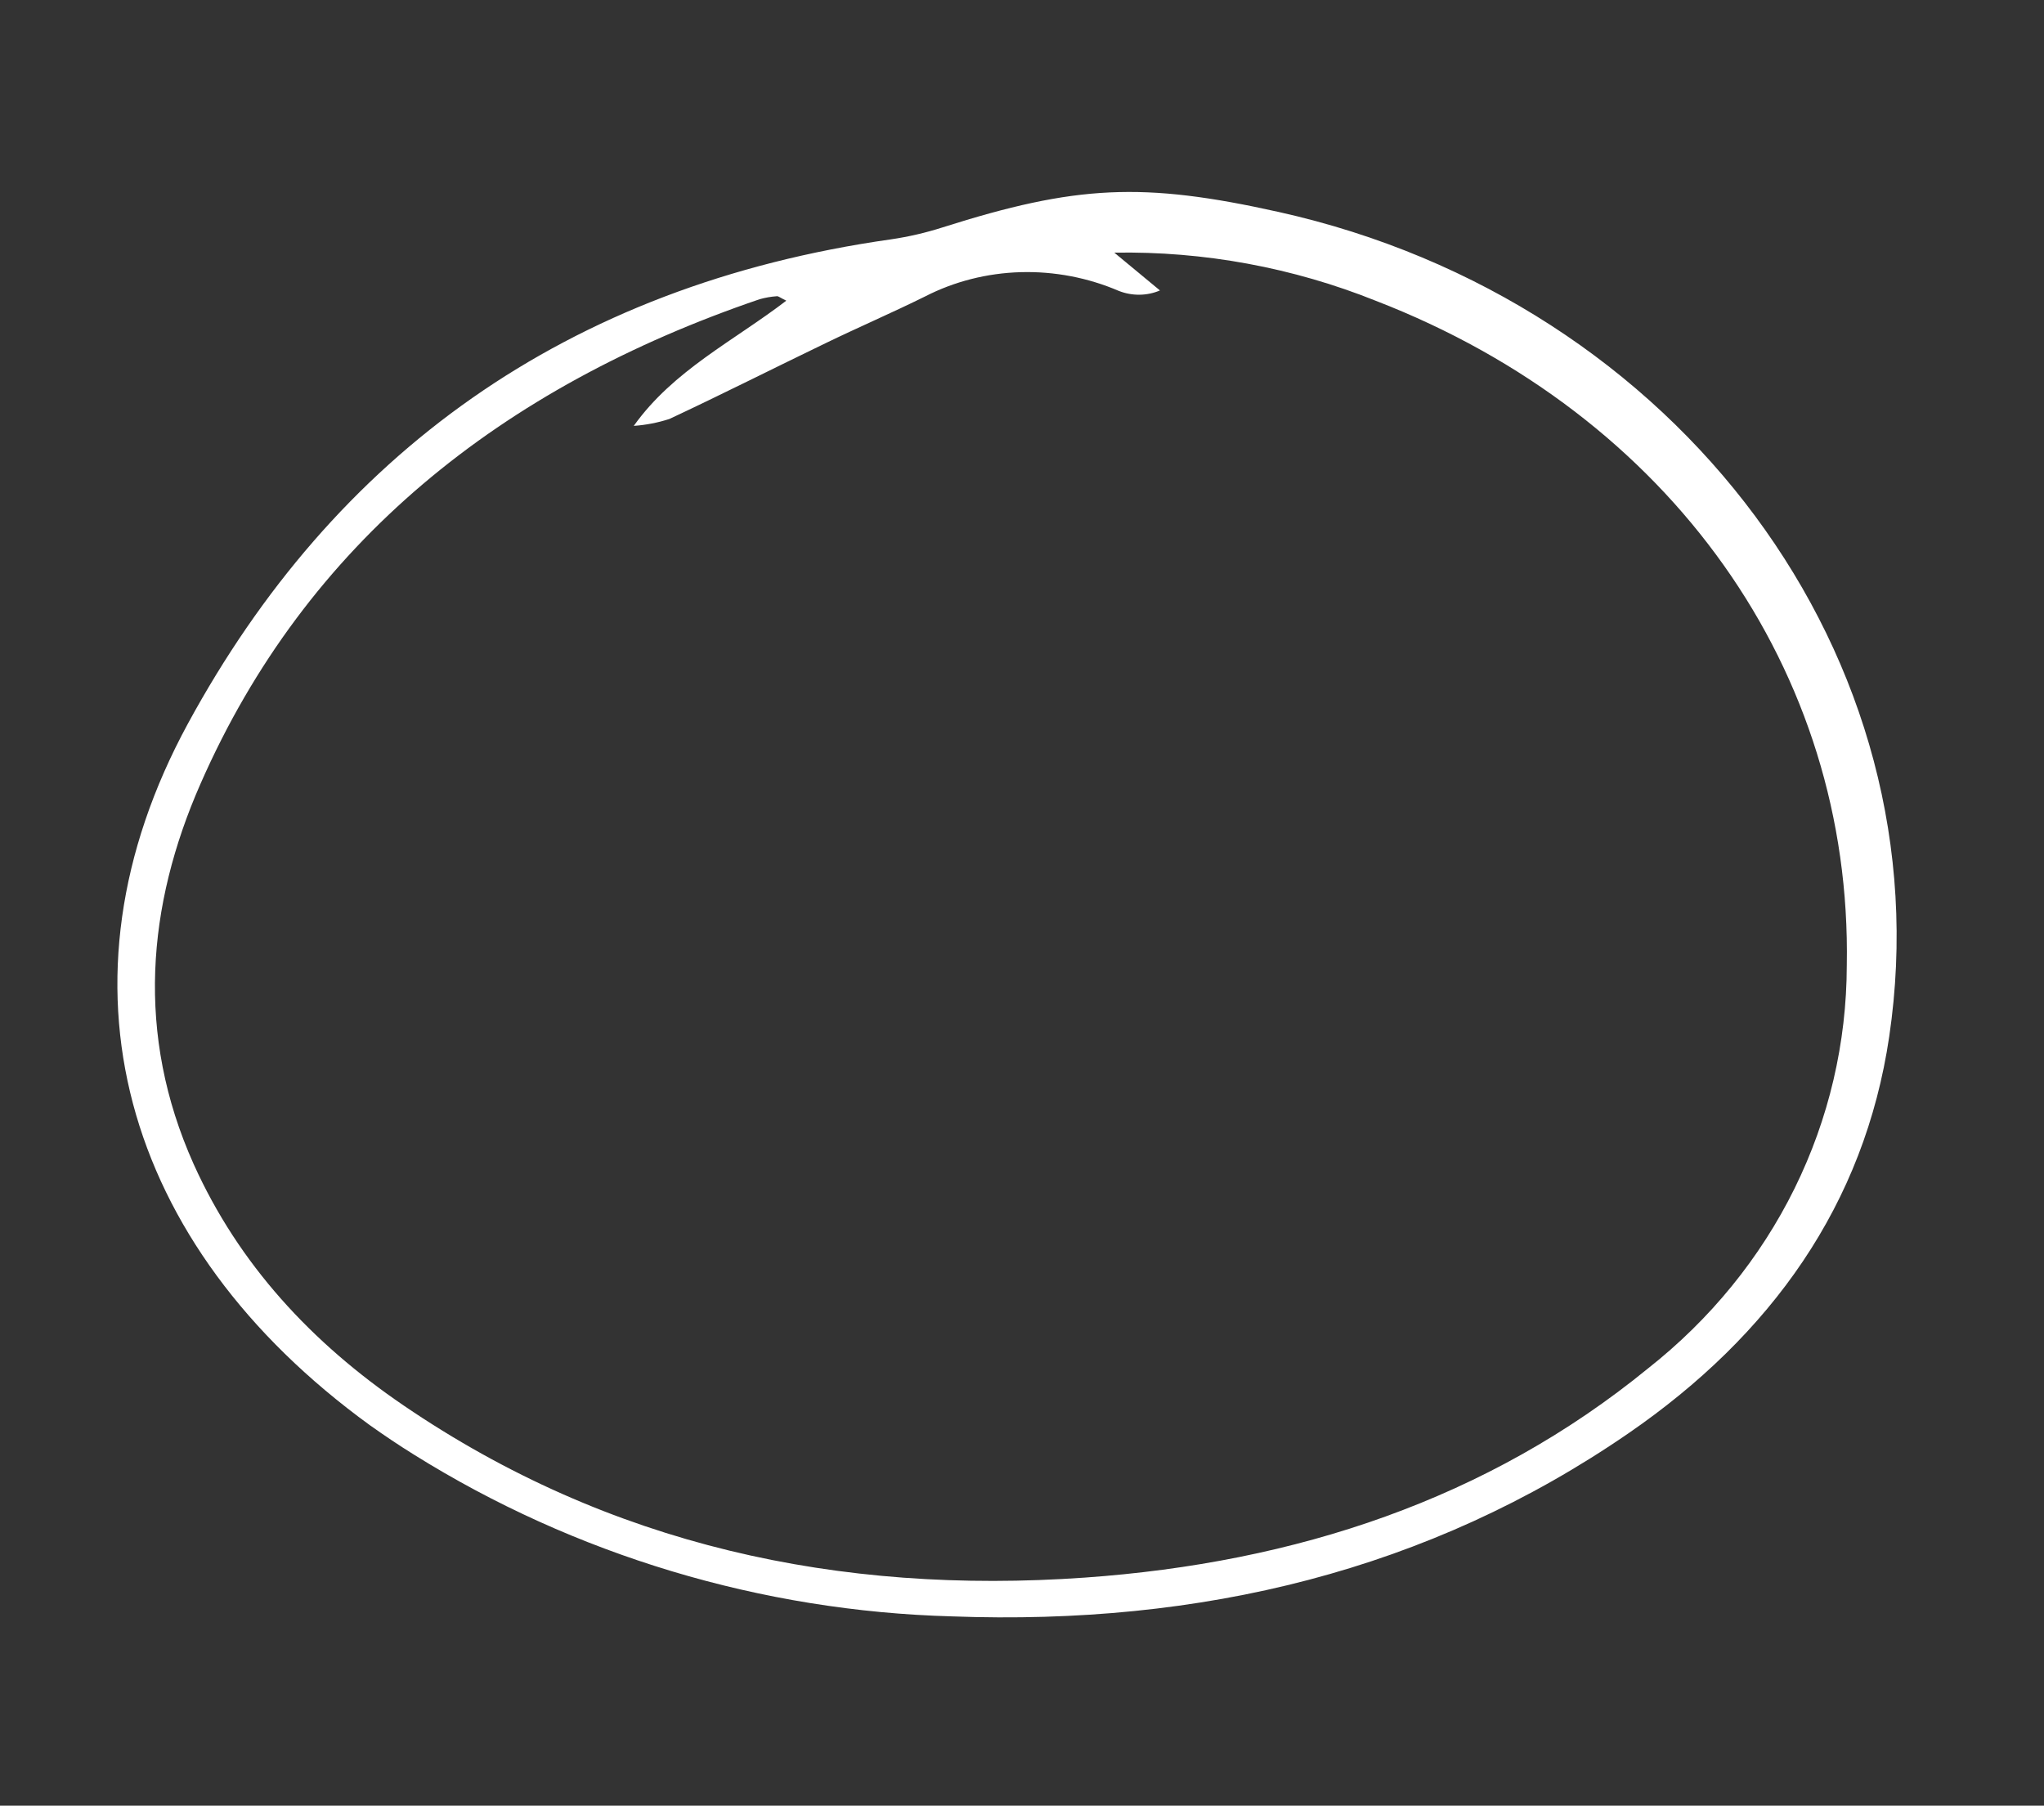 <svg width="163" height="144" viewBox="0 0 163 144" fill="none" xmlns="http://www.w3.org/2000/svg">
    <rect x="0" y="0" width="163" height="144" fill="#333333" stroke="none"/>
    <path d="M101.97 16.904C133.88 24.006 155.121 52.517 150.657 82.665C148.679 96.054 141.245 106.473 129.845 114.316C113.927 125.27 95.758 129.64 75.92 128.905C60.718 128.493 45.834 124.017 33.007 116.003C31.809 115.257 30.668 114.491 29.497 113.66C9.654 99.251 3.791 78.306 14.983 57.712C26.634 36.286 45.097 22.765 71.063 19.086C72.455 18.881 73.823 18.564 75.151 18.139C85.816 14.751 91.133 14.49 101.97 16.904ZM62.703 23.979C62.204 23.736 62.064 23.605 61.953 23.623C61.484 23.656 61.022 23.737 60.574 23.863C39.963 30.889 24.423 43.291 15.989 62.507C11.72 72.211 10.811 82.501 15.439 92.828C19.033 100.805 24.825 107.072 32.199 112.093C48.58 123.253 66.906 127.19 86.494 125.813C103.362 124.623 118.637 119.569 131.414 109.137C136.382 105.225 140.37 100.329 143.106 94.782C145.842 89.234 147.263 83.165 147.273 76.984C147.699 53.492 133.218 33.084 109.728 23.993C103.102 21.334 95.988 20.024 88.862 20.149L92.501 23.162C91.995 23.38 91.444 23.496 90.882 23.503C90.32 23.511 89.759 23.409 89.234 23.205C86.764 22.143 84.08 21.629 81.396 21.705C78.712 21.781 76.1 22.445 73.768 23.644C71.153 24.937 68.46 26.097 65.832 27.371C61.672 29.377 57.569 31.453 53.385 33.411C52.469 33.709 51.513 33.895 50.54 33.963C53.7 29.531 58.51 27.193 62.703 23.979Z" fill="white"/>
    </svg>
    